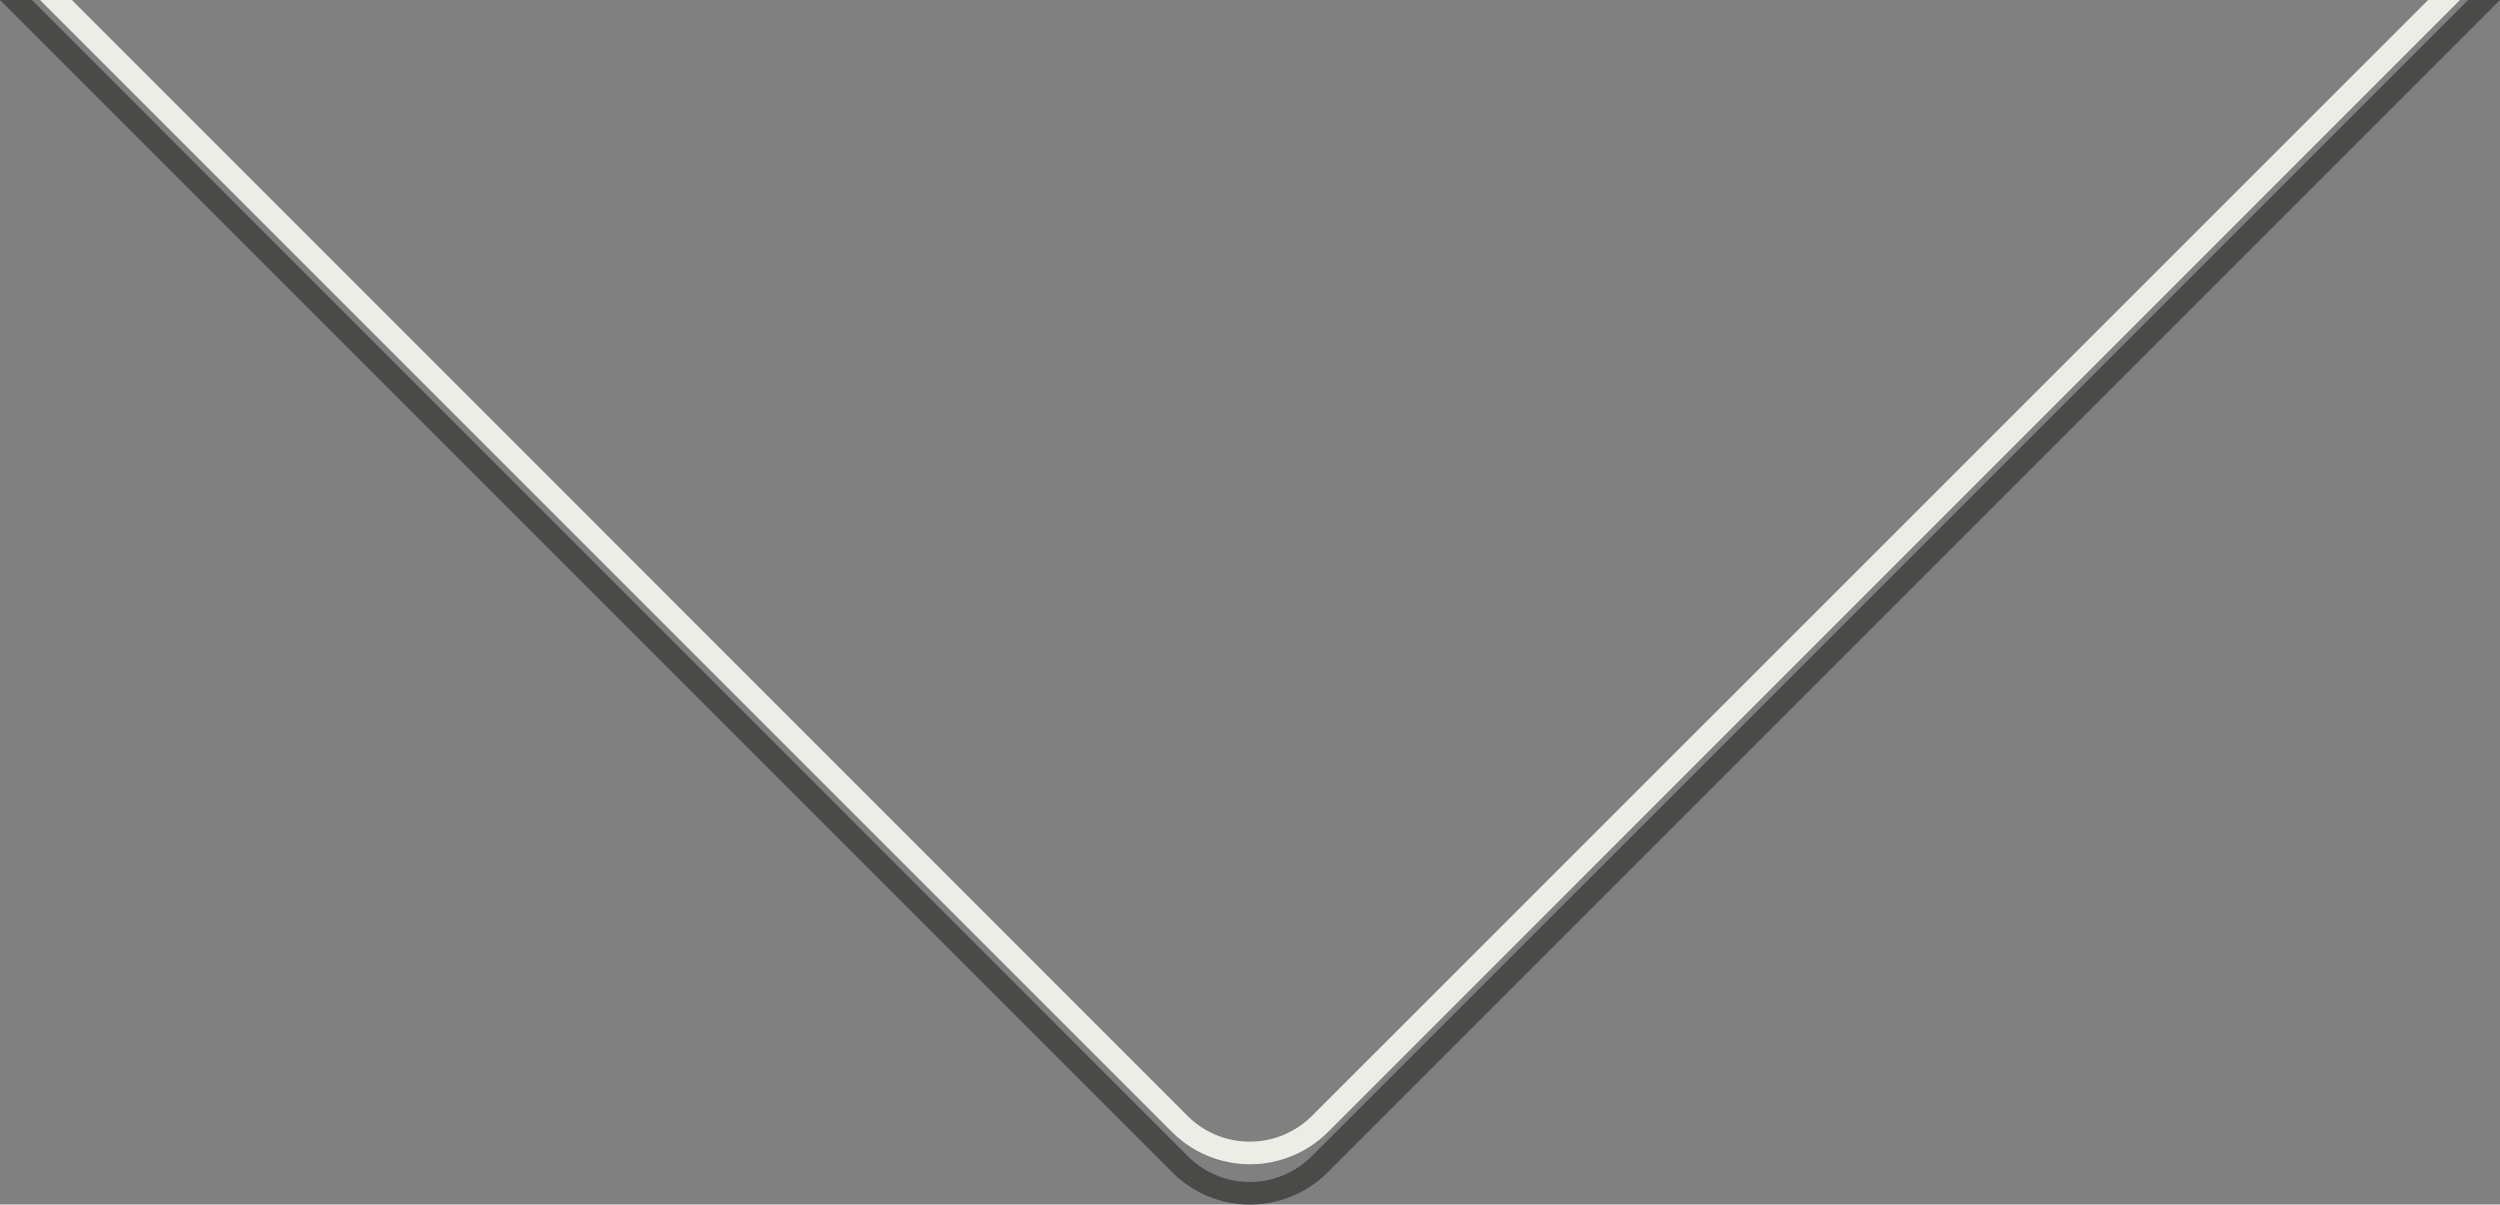<?xml version="1.0"?>
<svg xmlns="http://www.w3.org/2000/svg" viewBox="0 0 110.54 53.26" width="110.54" height="53.26"><rect x="0" y="0" width="110.54" height="53.26" fill="#808080" stroke="none"/><defs><style>.cls-1{fill:#4a4a48;}.cls-2{fill:#edede8;}</style></defs><title>arrow down</title><g id="Layer_2" data-name="Layer 2"><g id="Layer_1-2" data-name="Layer 1"><path class="cls-1" d="M109.13,0,58,51.12a3.86,3.86,0,0,1-5.48,0L1.41,0H0L51.83,51.83a4.85,4.85,0,0,0,6.88,0L110.54,0Z"></path><path class="cls-2" d="M107.36,0,58,49.35a3.89,3.89,0,0,1-5.48,0L3.18,0H1.77L51.83,50.06a4.88,4.88,0,0,0,6.88,0L108.77,0Z"></path></g></g></svg>